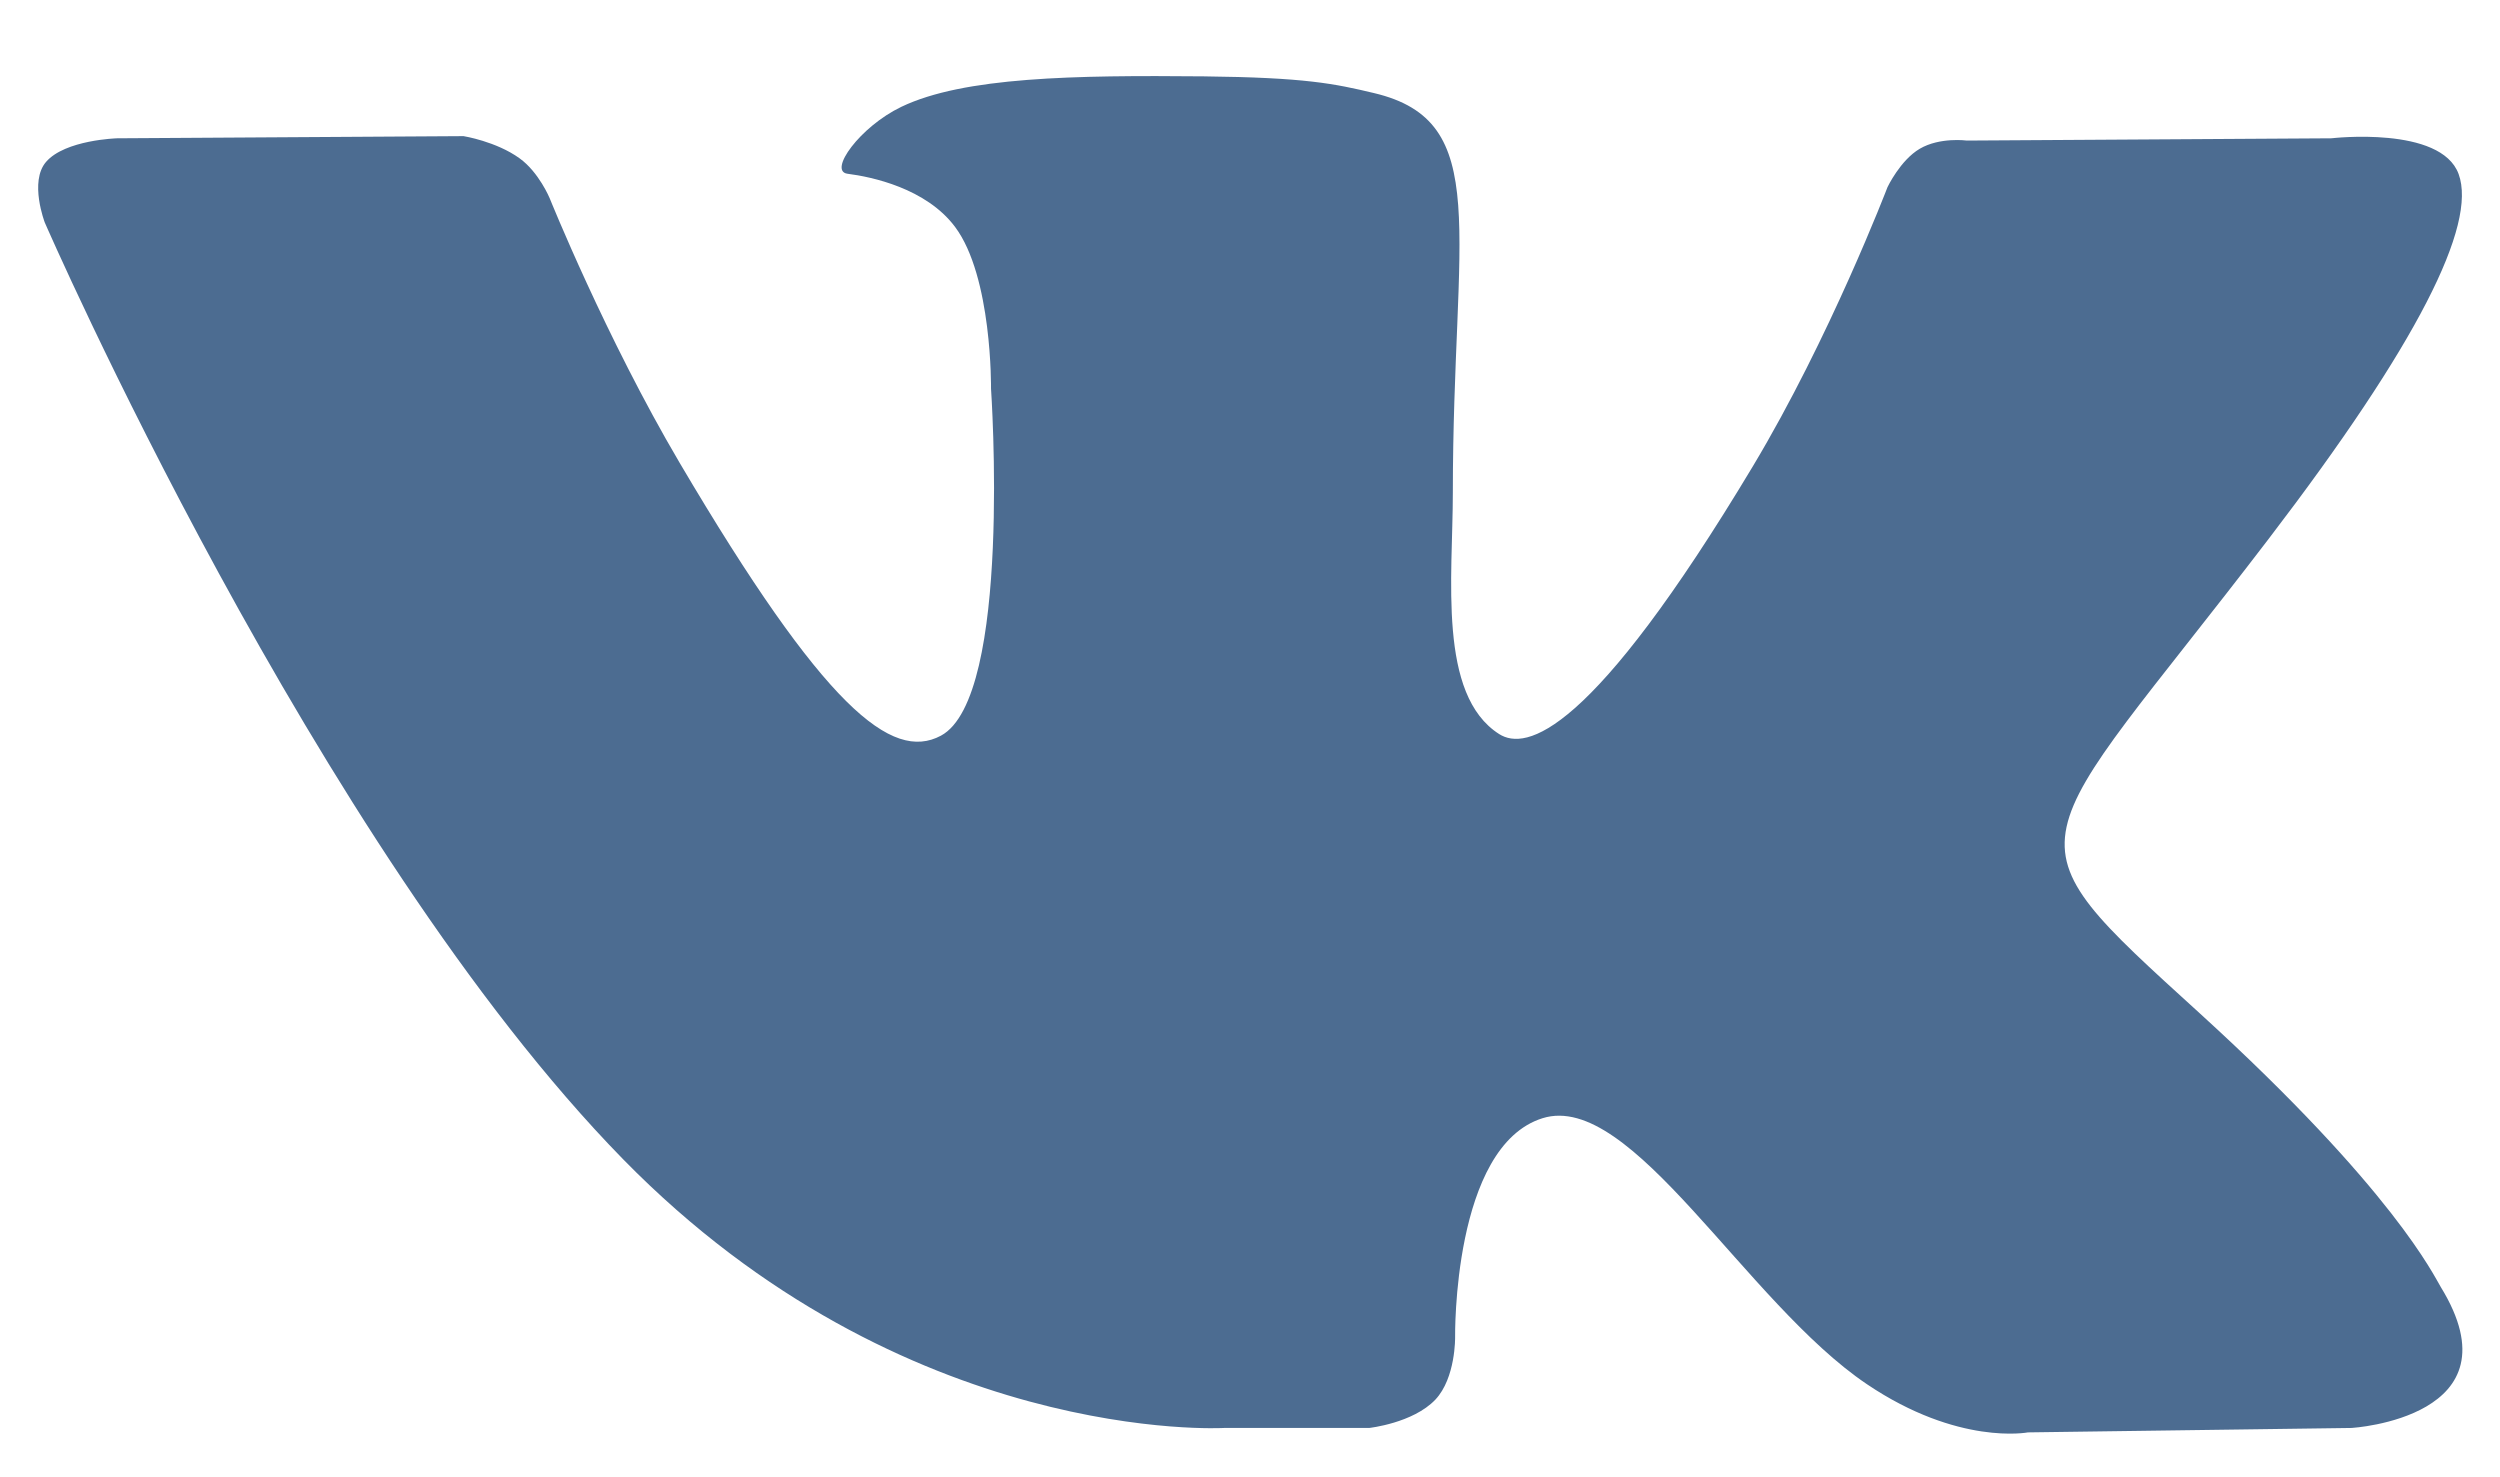 <?xml version="1.0" encoding="UTF-8"?> <svg xmlns="http://www.w3.org/2000/svg" width="22" height="13" viewBox="0 0 22 13" fill="none"> <path fill-rule="evenodd" clip-rule="evenodd" d="M12.049 12.566C12.049 12.566 12.434 12.524 12.631 12.317C12.811 12.126 12.805 11.767 12.805 11.767C12.805 11.767 12.781 10.088 13.575 9.84C14.358 9.596 15.363 11.463 16.429 12.181C17.234 12.724 17.846 12.605 17.846 12.605L20.695 12.566C20.695 12.566 22.185 12.476 21.479 11.326C21.421 11.232 21.067 10.475 19.361 8.92C17.573 7.293 17.814 7.556 19.965 4.741C21.276 3.026 21.799 1.979 21.636 1.532C21.48 1.104 20.516 1.217 20.516 1.217L17.308 1.237C17.308 1.237 17.071 1.205 16.894 1.309C16.722 1.41 16.61 1.647 16.61 1.647C16.61 1.647 16.103 2.973 15.426 4.102C13.998 6.482 13.427 6.608 13.193 6.46C12.65 6.115 12.785 5.076 12.785 4.337C12.785 2.03 13.142 1.068 12.091 0.819C11.743 0.736 11.486 0.682 10.594 0.672C9.45 0.661 8.481 0.677 7.932 0.94C7.567 1.115 7.286 1.506 7.458 1.529C7.67 1.556 8.149 1.656 8.404 1.996C8.733 2.435 8.721 3.42 8.721 3.42C8.721 3.42 8.91 6.137 8.28 6.474C7.848 6.705 7.255 6.233 5.981 4.073C5.329 2.967 4.837 1.744 4.837 1.744C4.837 1.744 4.742 1.515 4.572 1.393C4.366 1.244 4.079 1.198 4.079 1.198L1.031 1.217C1.031 1.217 0.573 1.23 0.405 1.425C0.256 1.598 0.394 1.958 0.394 1.958C0.394 1.958 2.78 7.438 5.483 10.201C7.961 12.732 10.774 12.566 10.774 12.566H12.049Z" fill="#4C6C91"></path> </svg> 